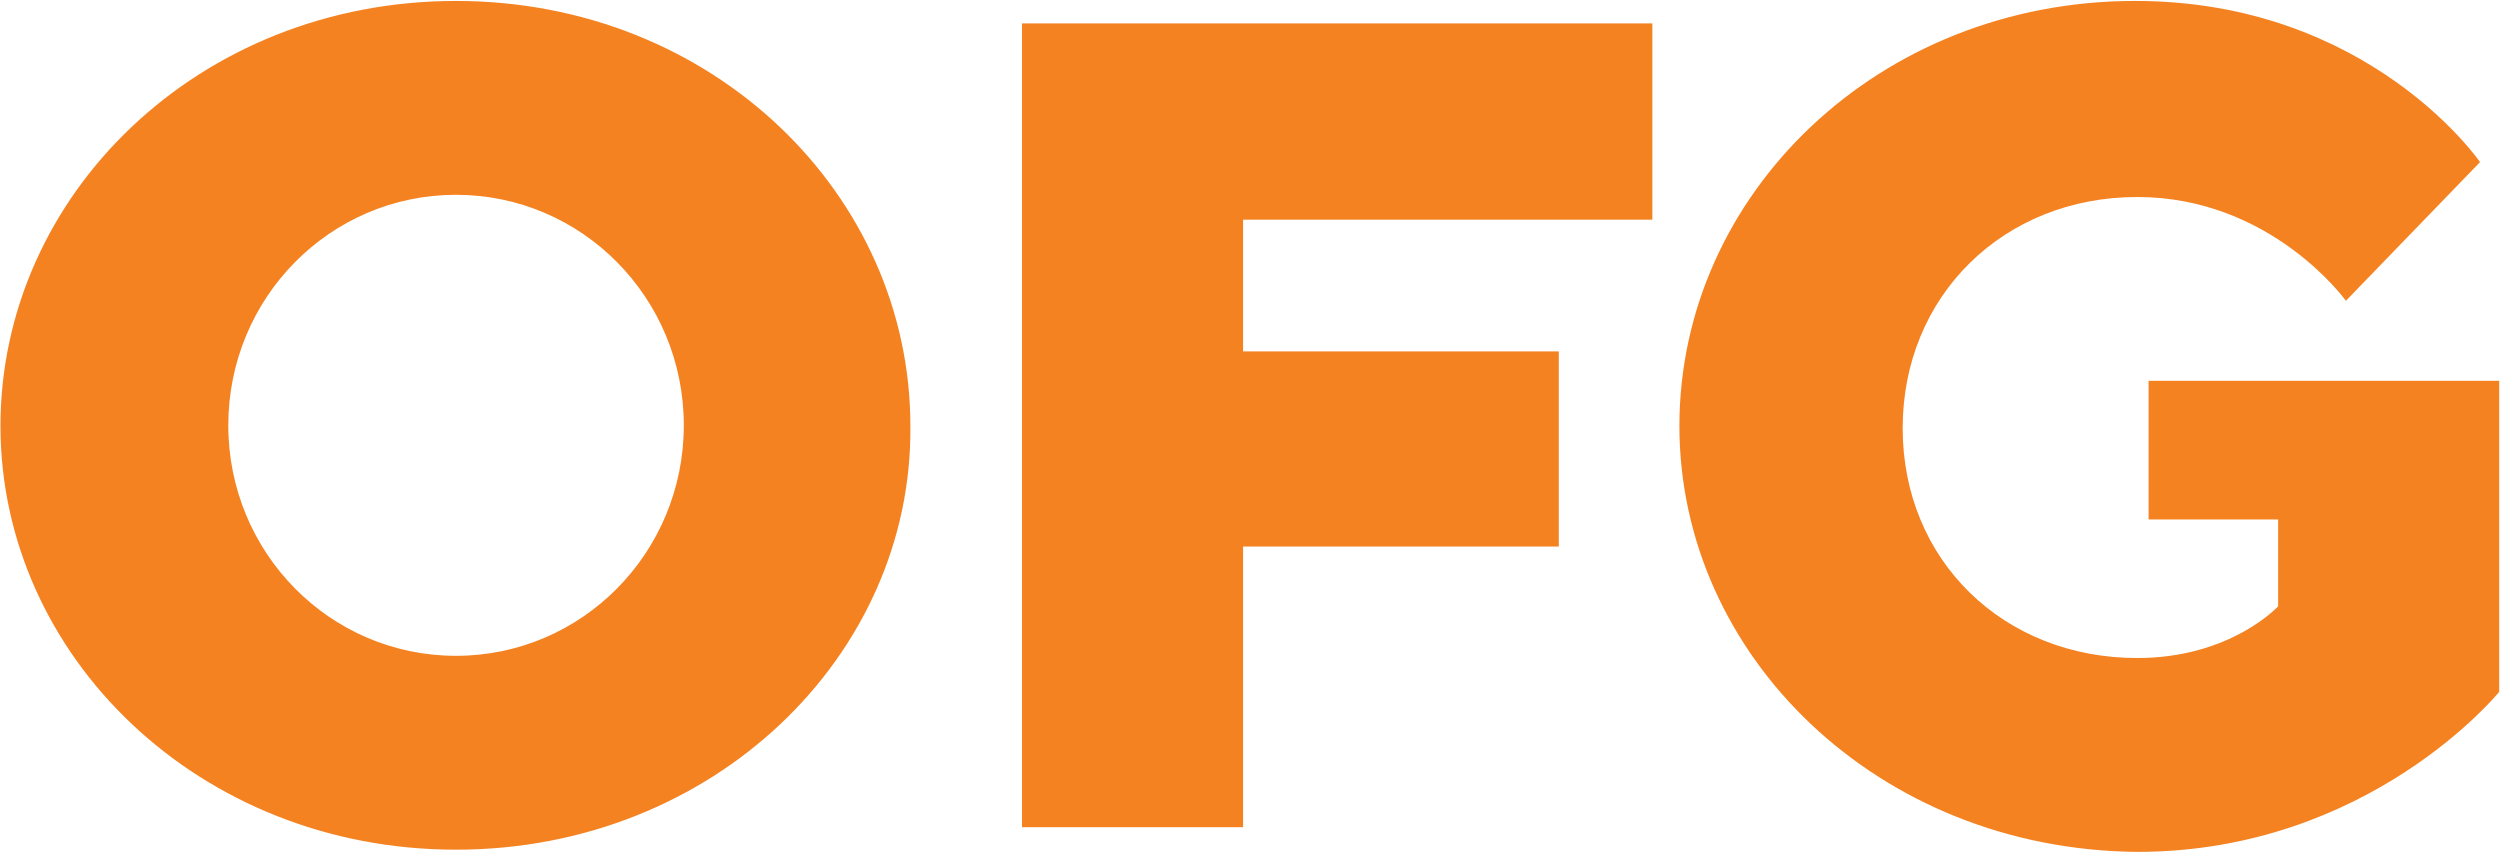 <svg xmlns="http://www.w3.org/2000/svg" version="1.2" viewBox="0 0 1590 542"><defs><clipPath id="a" clipPathUnits="userSpaceOnUse"><path d="M-901.07-1050.26h13768.42v7741.78H-901.07z"/></clipPath></defs><g clip-path="url(#a)"><path fill="#f58221" fill-rule="evenodd" d="M290 540.4C126.5 540.4.3 417.1.3 270.9.3 123.9 126.5.6 290 .6s289 123.3 289 270.3c1.5 146.2-125.5 269.5-289 269.5zm144.9-269.9c0-81.1-64.8-146.6-144.9-146.6-80.1 0-144.8 65.5-144.8 146.6S209.9 417.1 290 417.1c80.1 0 144.9-65.5 144.9-146.6zm616-255.6v124.8H790.6v83.8h200.8v124.1H790.6v178.5H650V14.9zm17.2 256c0-147 126.3-270.3 289.8-270.3 149.1 0 219.4 102.5 219.4 102.5l-85.3 88.2s-47.4-66-132.7-66c-85.3 0-149.2 63.1-149.2 147s63.9 146.2 149.2 146.2c59.5 0 89.6-32.9 89.6-32.9v-55.2h-82.4v-88.2h223V440s-82.5 101.8-230.2 101.8c-164.9-1.4-291.2-124.7-291.2-270.9z"/></g></svg>